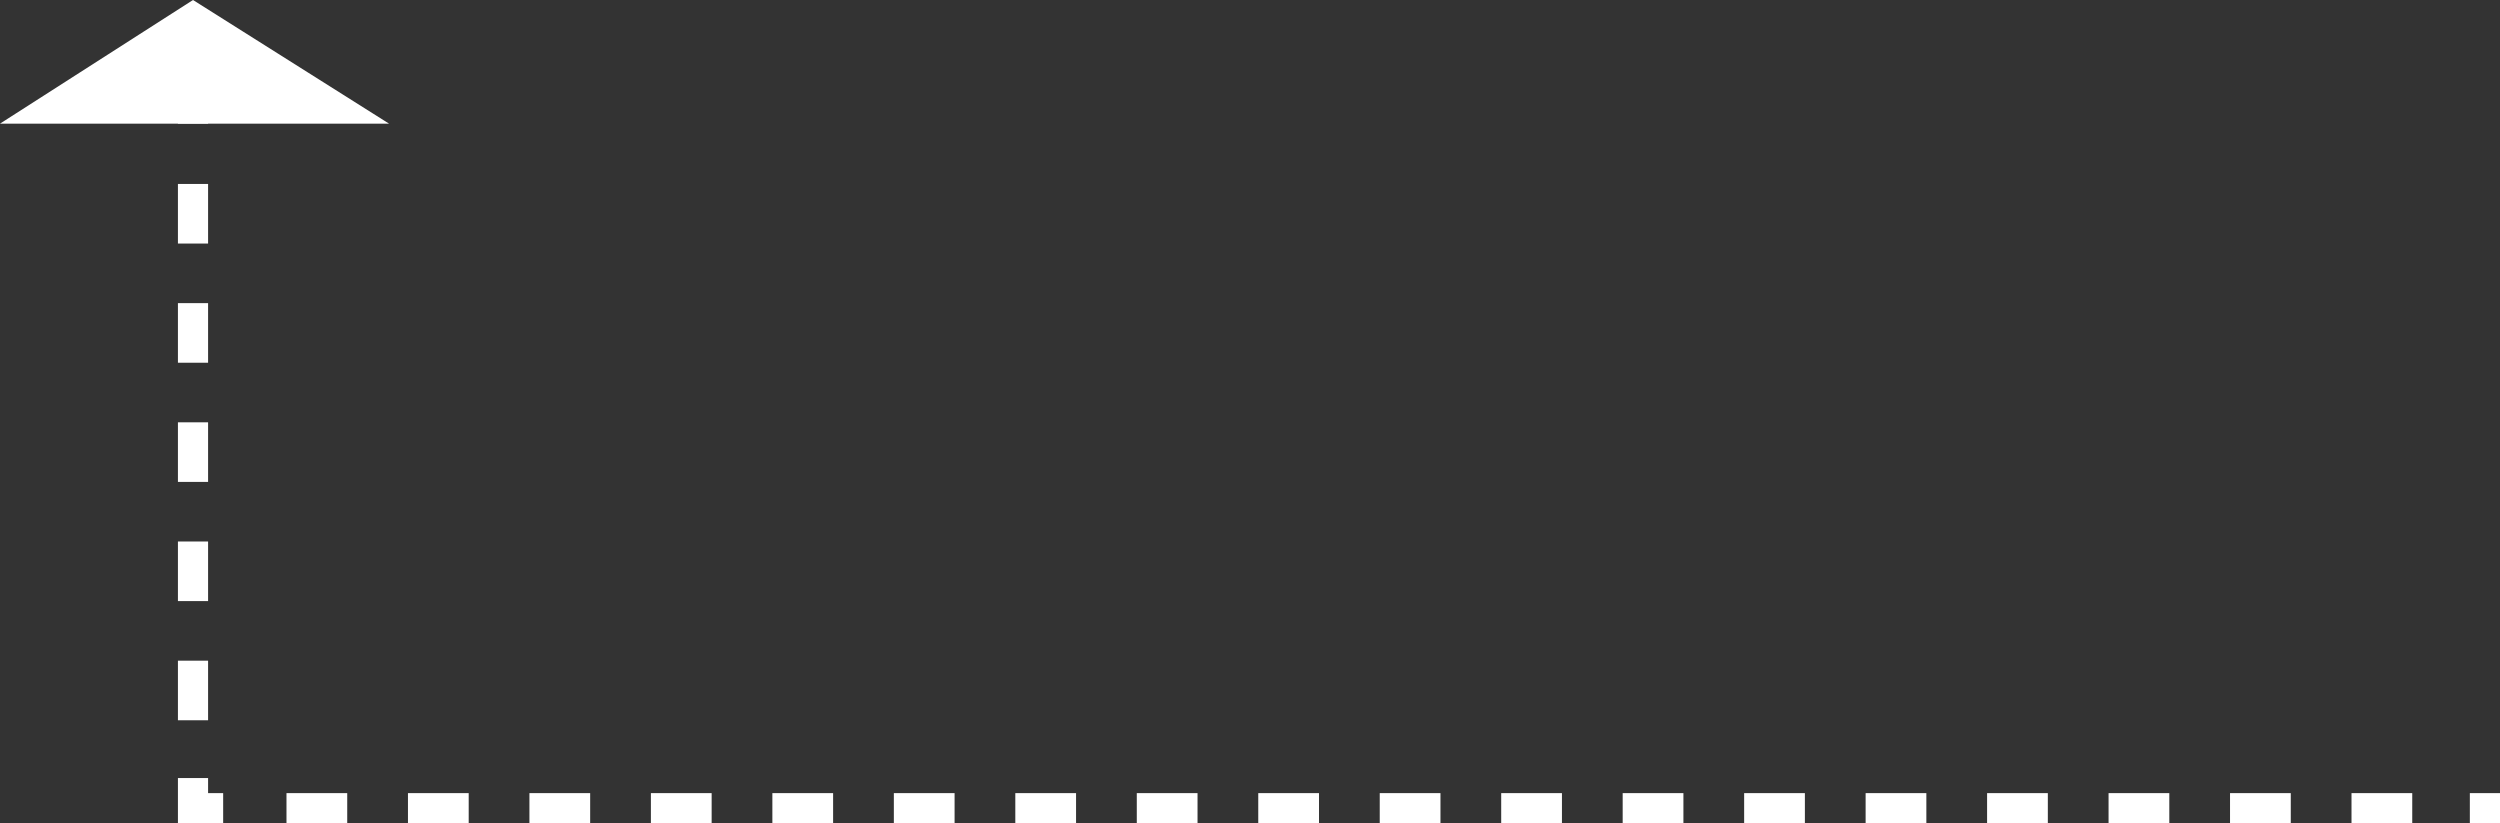 <!-- Generator: Adobe Illustrator 19.2.1, SVG Export Plug-In  -->
<svg version="1.1"
	 xmlns="http://www.w3.org/2000/svg" xmlns:xlink="http://www.w3.org/1999/xlink" xmlns:a="http://ns.adobe.com/AdobeSVGViewerExtensions/3.0/"
	 x="0px" y="0px" width="82.9px" height="27.3px" viewBox="0 0 82.9 27.3" style="enable-background:new 0 0 82.9 27.3;"
	 xml:space="preserve">
<rect x="0" y="0" width="82.9" height="27.3" fill="#333333" stroke="none"/>
<style type="text/css">
	.st0{fill:none;stroke:#FFFFFF;stroke-miterlimit:10;}
	.st1{fill:none;stroke:#FFFFFF;stroke-miterlimit:10;stroke-dasharray:1.976,1.976;}
	.st2{fill:none;stroke:#FFFFFF;stroke-miterlimit:10;stroke-dasharray:2.014,2.014;}
	.st3{fill:#FFFFFF;}
</style>
<defs>
</defs>
<g>
	<g>
		<line class="st0" x1="6.4" y1="3.1" x2="6.4" y2="4.1"/>
		<line class="st1" x1="6.4" y1="6.1" x2="6.4" y2="24.9"/>
		<polyline class="st0" points="6.4,25.8 6.4,26.8 7.4,26.8 		"/>
		<line class="st2" x1="9.5" y1="26.8" x2="80.9" y2="26.8"/>
		<line class="st0" x1="81.9" y1="26.8" x2="82.9" y2="26.8"/>
		<g>
			<polygon class="st3" points="12.9,4.1 6.4,0 0,4.1 0,4.1 			"/>
		</g>
	</g>
</g>
</svg>